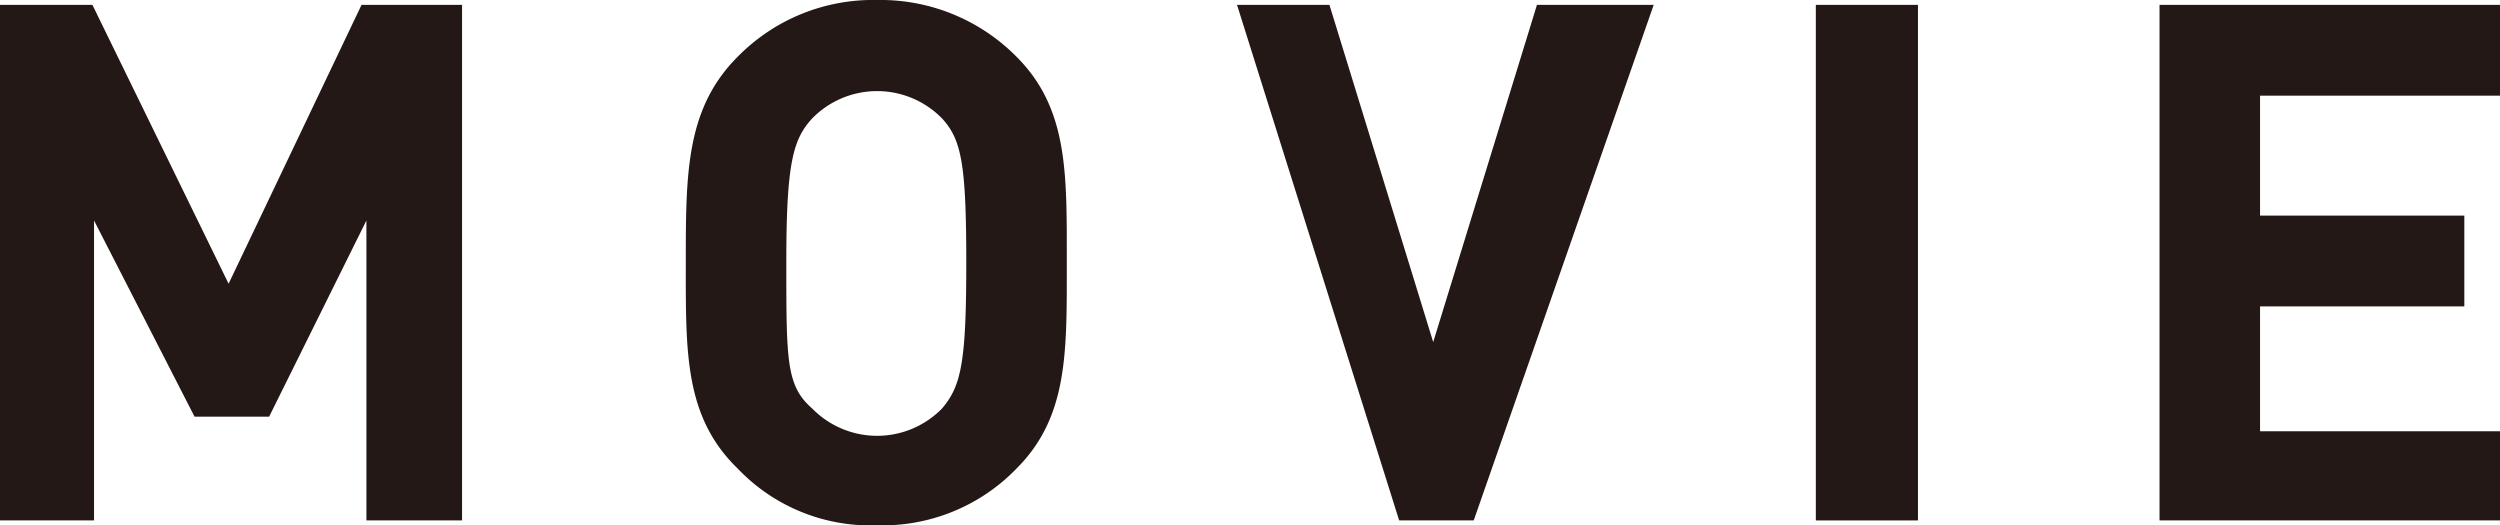 <svg id="レイヤー_1" data-name="レイヤー 1" xmlns="http://www.w3.org/2000/svg" viewBox="0 0 15.42 3.24"><defs><style>.cls-1{fill:#231815;}</style></defs><path class="cls-1" d="M677.06,385.71v-1.85l-.6,1.21H676l-.62-1.21v1.85h-.62v-3.18h.61l.84,1.72.82-1.72h.62v3.18Z" transform="translate(-674.8 -382.5)"/><path class="cls-1" d="M681.07,385.39a1.15,1.15,0,0,1-.86.35,1.13,1.13,0,0,1-.86-.35c-.33-.32-.32-.72-.32-1.27s0-.95.32-1.27a1.17,1.17,0,0,1,.86-.35,1.18,1.18,0,0,1,.86.35c.32.32.31.72.31,1.27S681.39,385.07,681.07,385.39Zm-.46-2.16a.56.56,0,0,0-.8,0c-.12.13-.16.28-.16.89s0,.76.16.9a.56.56,0,0,0,.8,0c.12-.14.15-.29.15-.9S680.73,383.36,680.61,383.23Z" transform="translate(-674.8 -382.5)"/><path class="cls-1" d="M683.89,385.71h-.46l-1-3.18H683l.64,2.08.64-2.08H685Z" transform="translate(-674.8 -382.5)"/><path class="cls-1" d="M686,385.71v-3.18h.63v3.18Z" transform="translate(-674.8 -382.5)"/><path class="cls-1" d="M688.12,385.71v-3.18h2.1v.56h-1.48v.74H690v.56h-1.26v.77h1.48v.55Z" transform="translate(-674.8 -382.5)"/></svg>